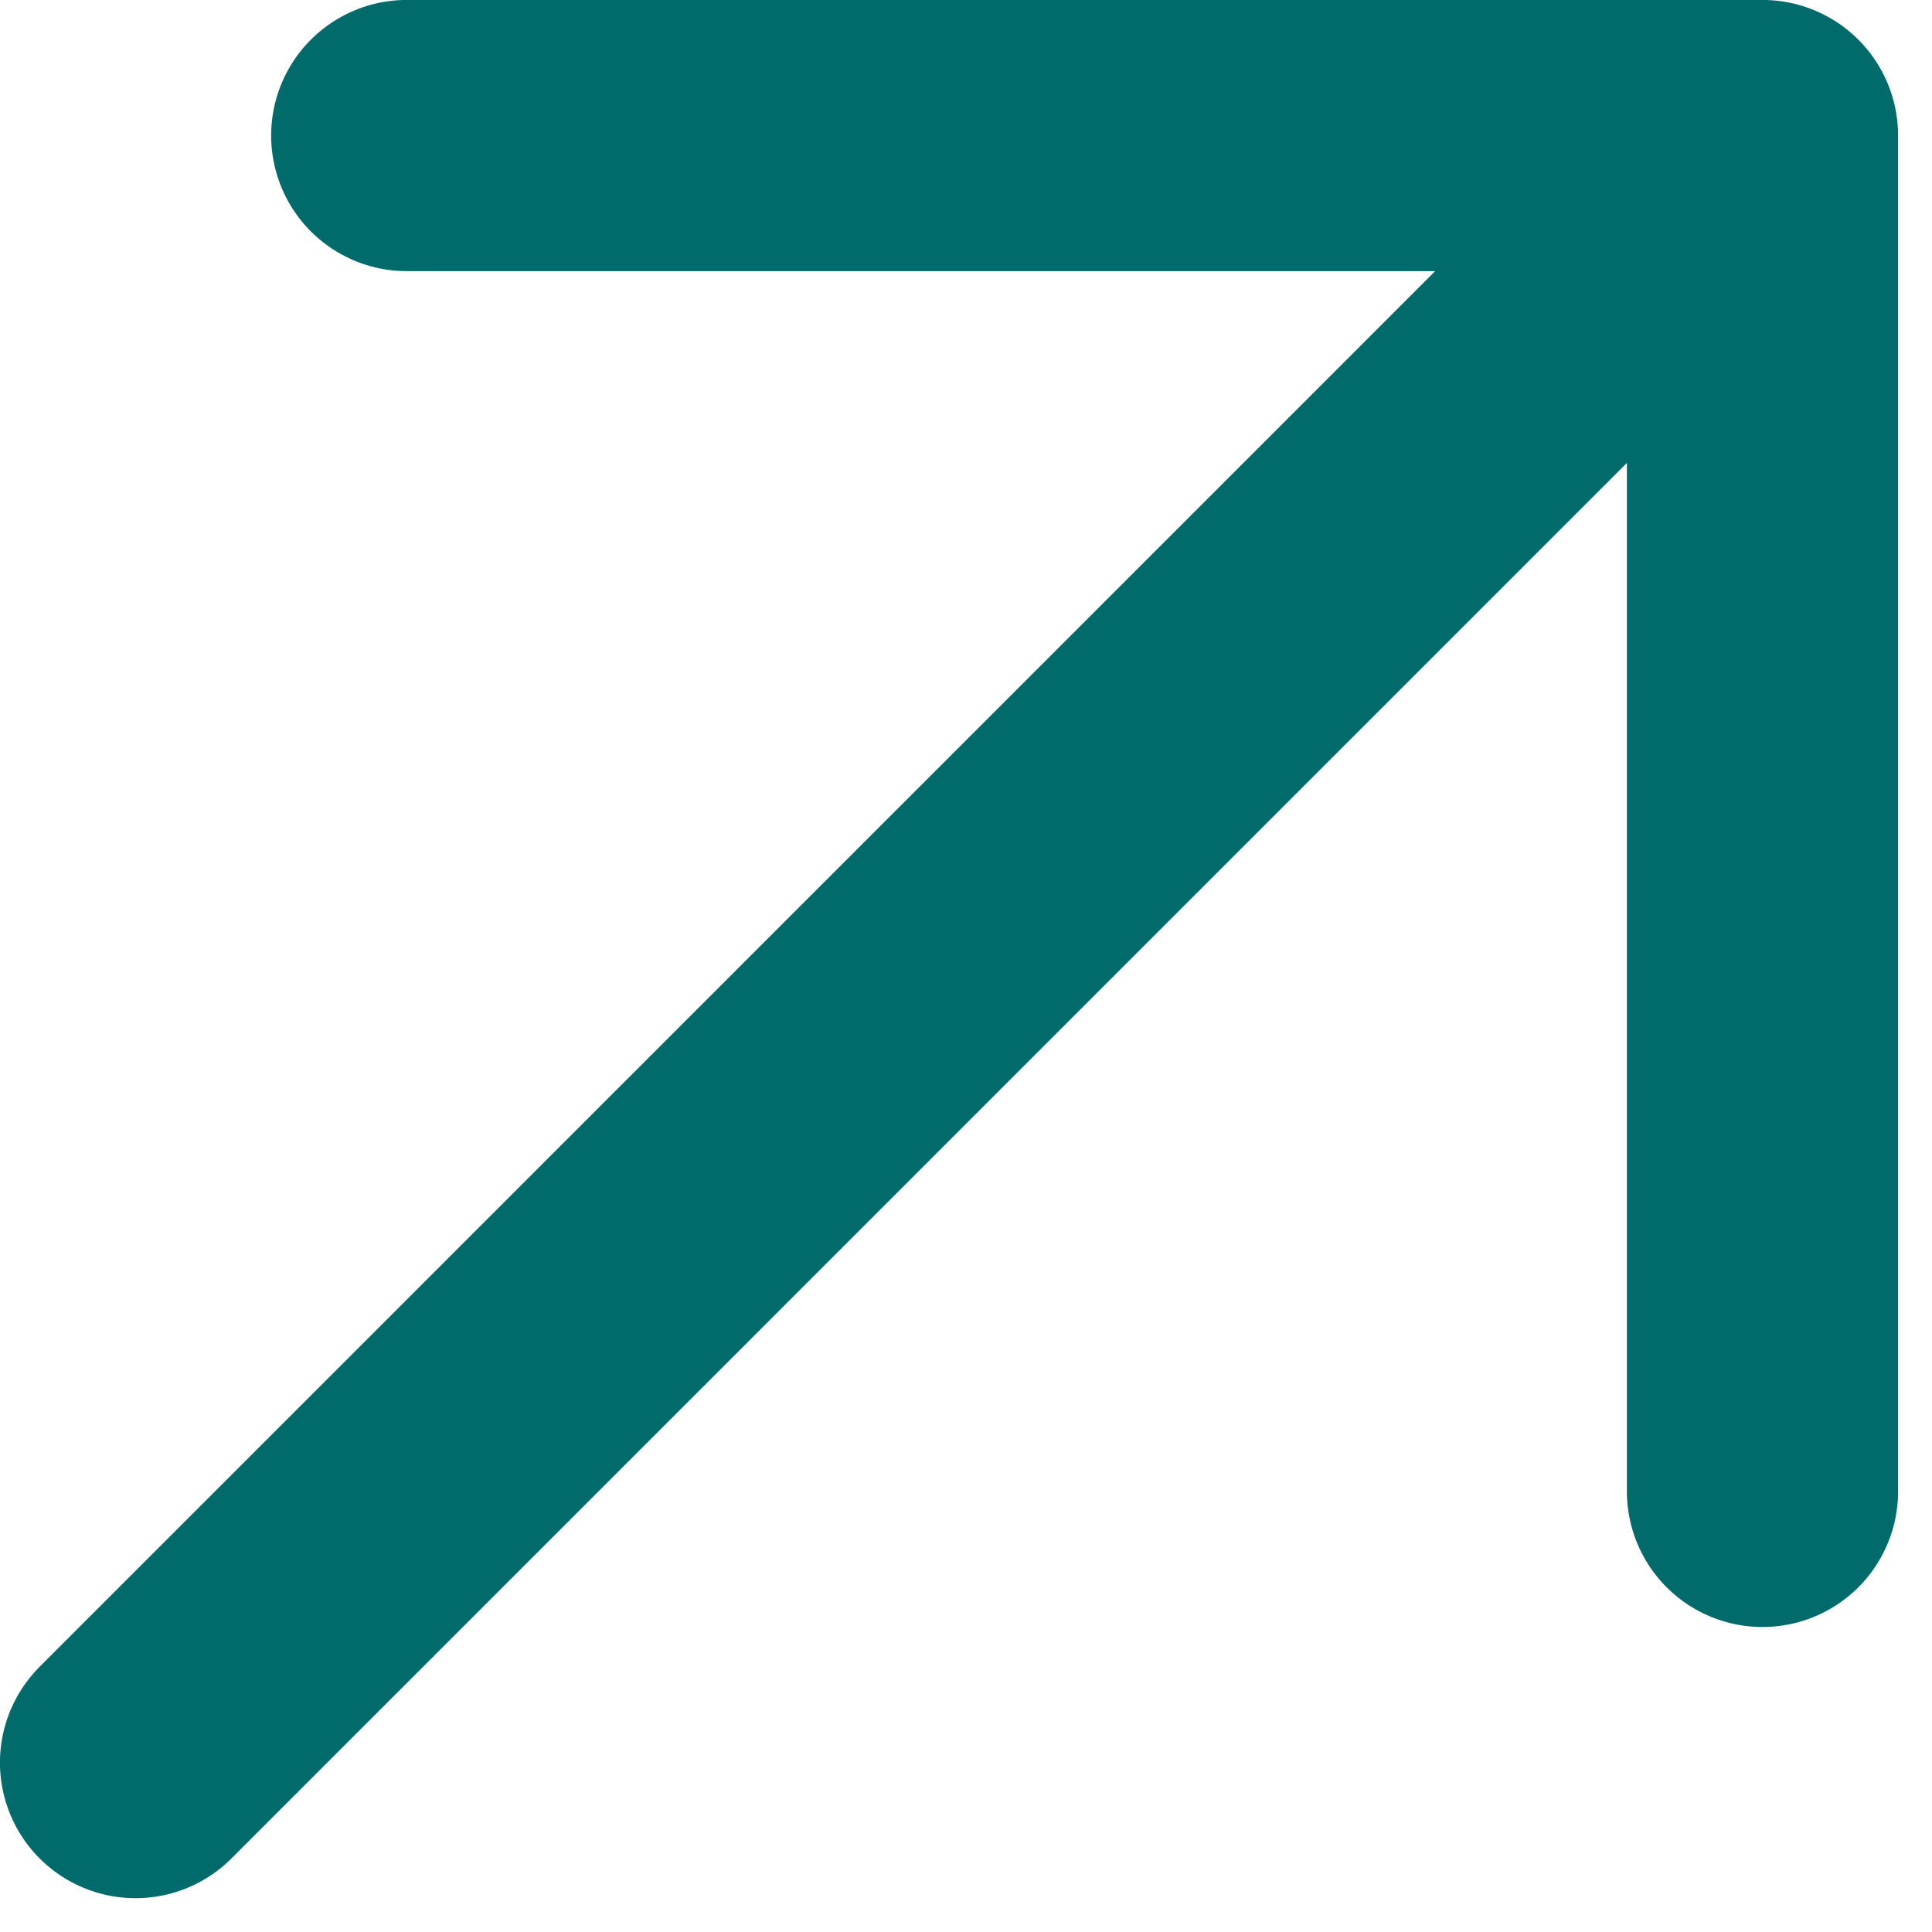 <svg width="19" height="19" viewBox="0 0 19 19" fill="none" xmlns="http://www.w3.org/2000/svg">
<path d="M4 1.333H17.333V14.667M17.333 1.333L1.333 17.334L17.333 1.333Z" stroke="#006B6A" stroke-width="2.667" stroke-linecap="round" stroke-linejoin="round"/>
</svg>
